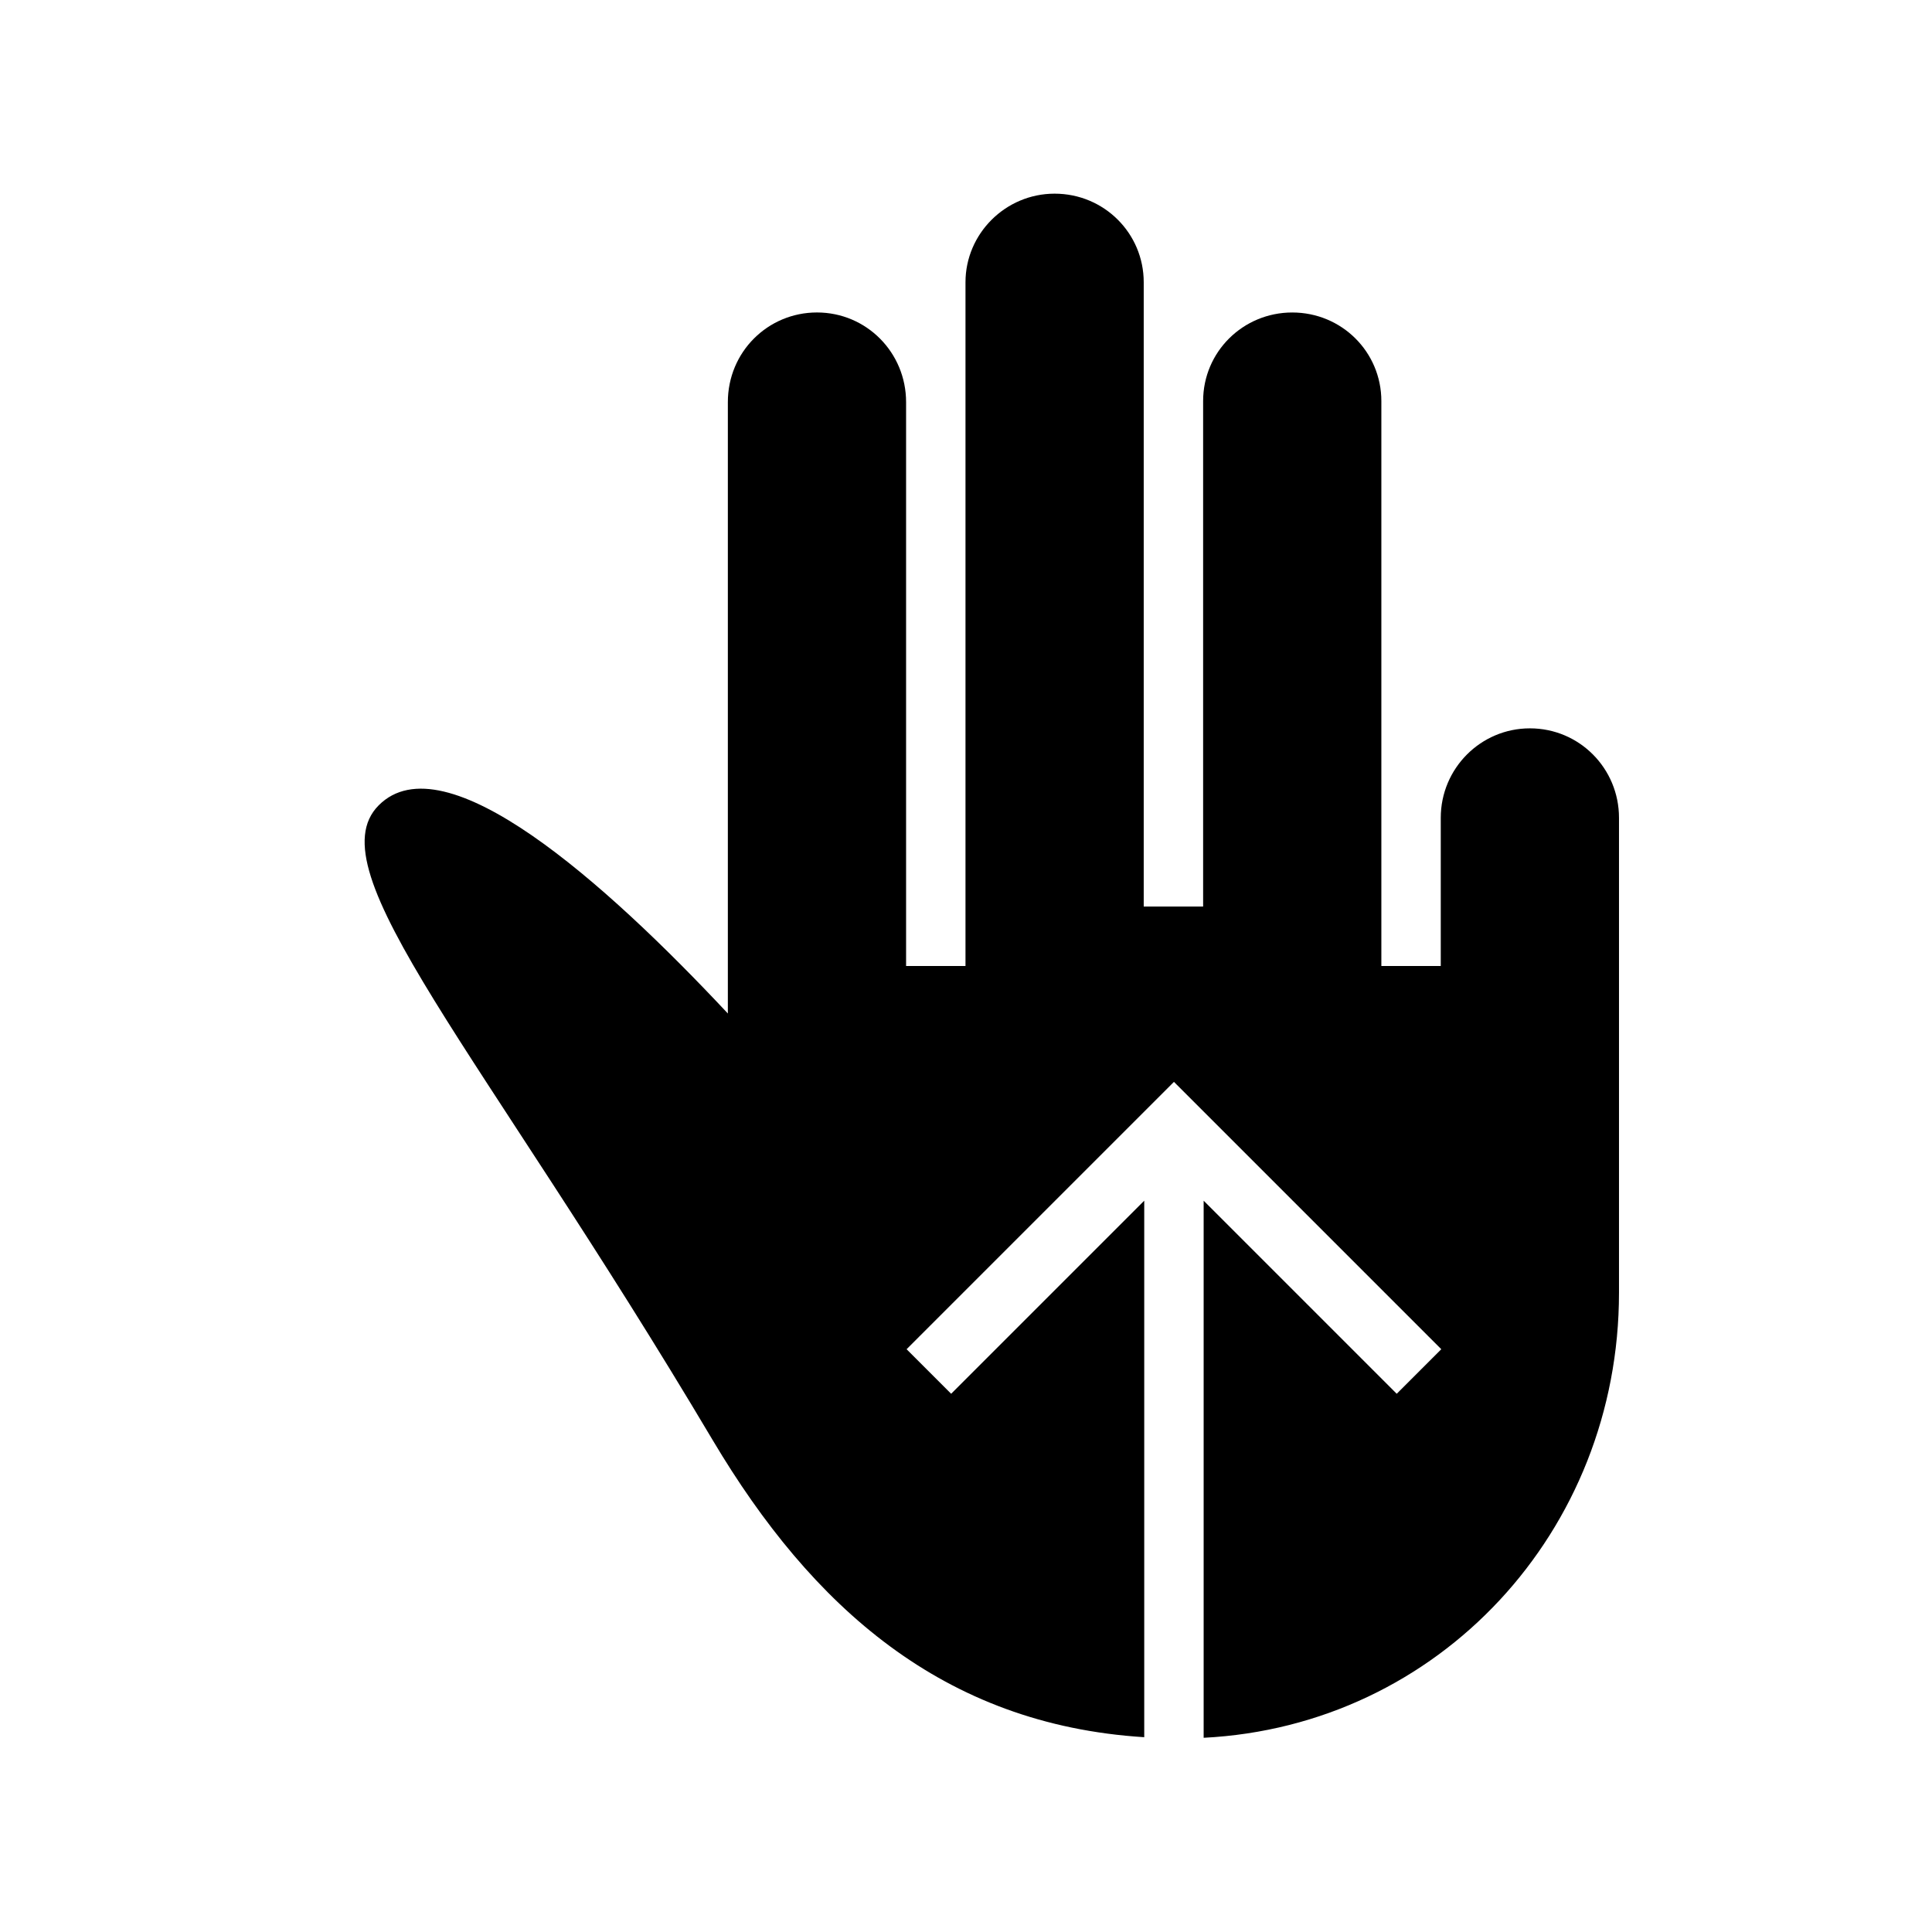 <?xml version="1.0" encoding="UTF-8"?>
<!-- Uploaded to: ICON Repo, www.svgrepo.com, Generator: ICON Repo Mixer Tools -->
<svg fill="#000000" width="800px" height="800px" version="1.1" viewBox="144 144 512 512" xmlns="http://www.w3.org/2000/svg">
 <path d="m462.98 462.19v142.34c62.379-3.148 110.07-54.758 110.07-117.94v-125.86c0-13.082-10.484-23.711-23.617-23.711-13.035 0-23.617 10.629-23.617 23.711v39.266h-15.742v-149.71c0-12.988-10.484-23.473-23.617-23.473-13.035 0-23.617 10.422-23.617 23.473v133.96h-15.742v-165.45c0-12.941-10.484-23.473-23.617-23.473-13.035 0-23.617 10.629-23.617 23.473v181.2h-15.742v-149.43c0-13.129-10.484-23.758-23.617-23.758-13.035 0-23.617 10.484-23.617 23.758v162.02c-32.418-34.637-75.082-72.723-92.543-55.152-17.113 17.223 27.016 64.645 88.559 168.27 26.23 44.082 60.961 75.32 114.33 78.672v-142.18l-51.168 51.168-11.809-11.809 70.848-70.848 70.848 70.848-11.809 11.809-51.168-51.168z"/>
</svg>